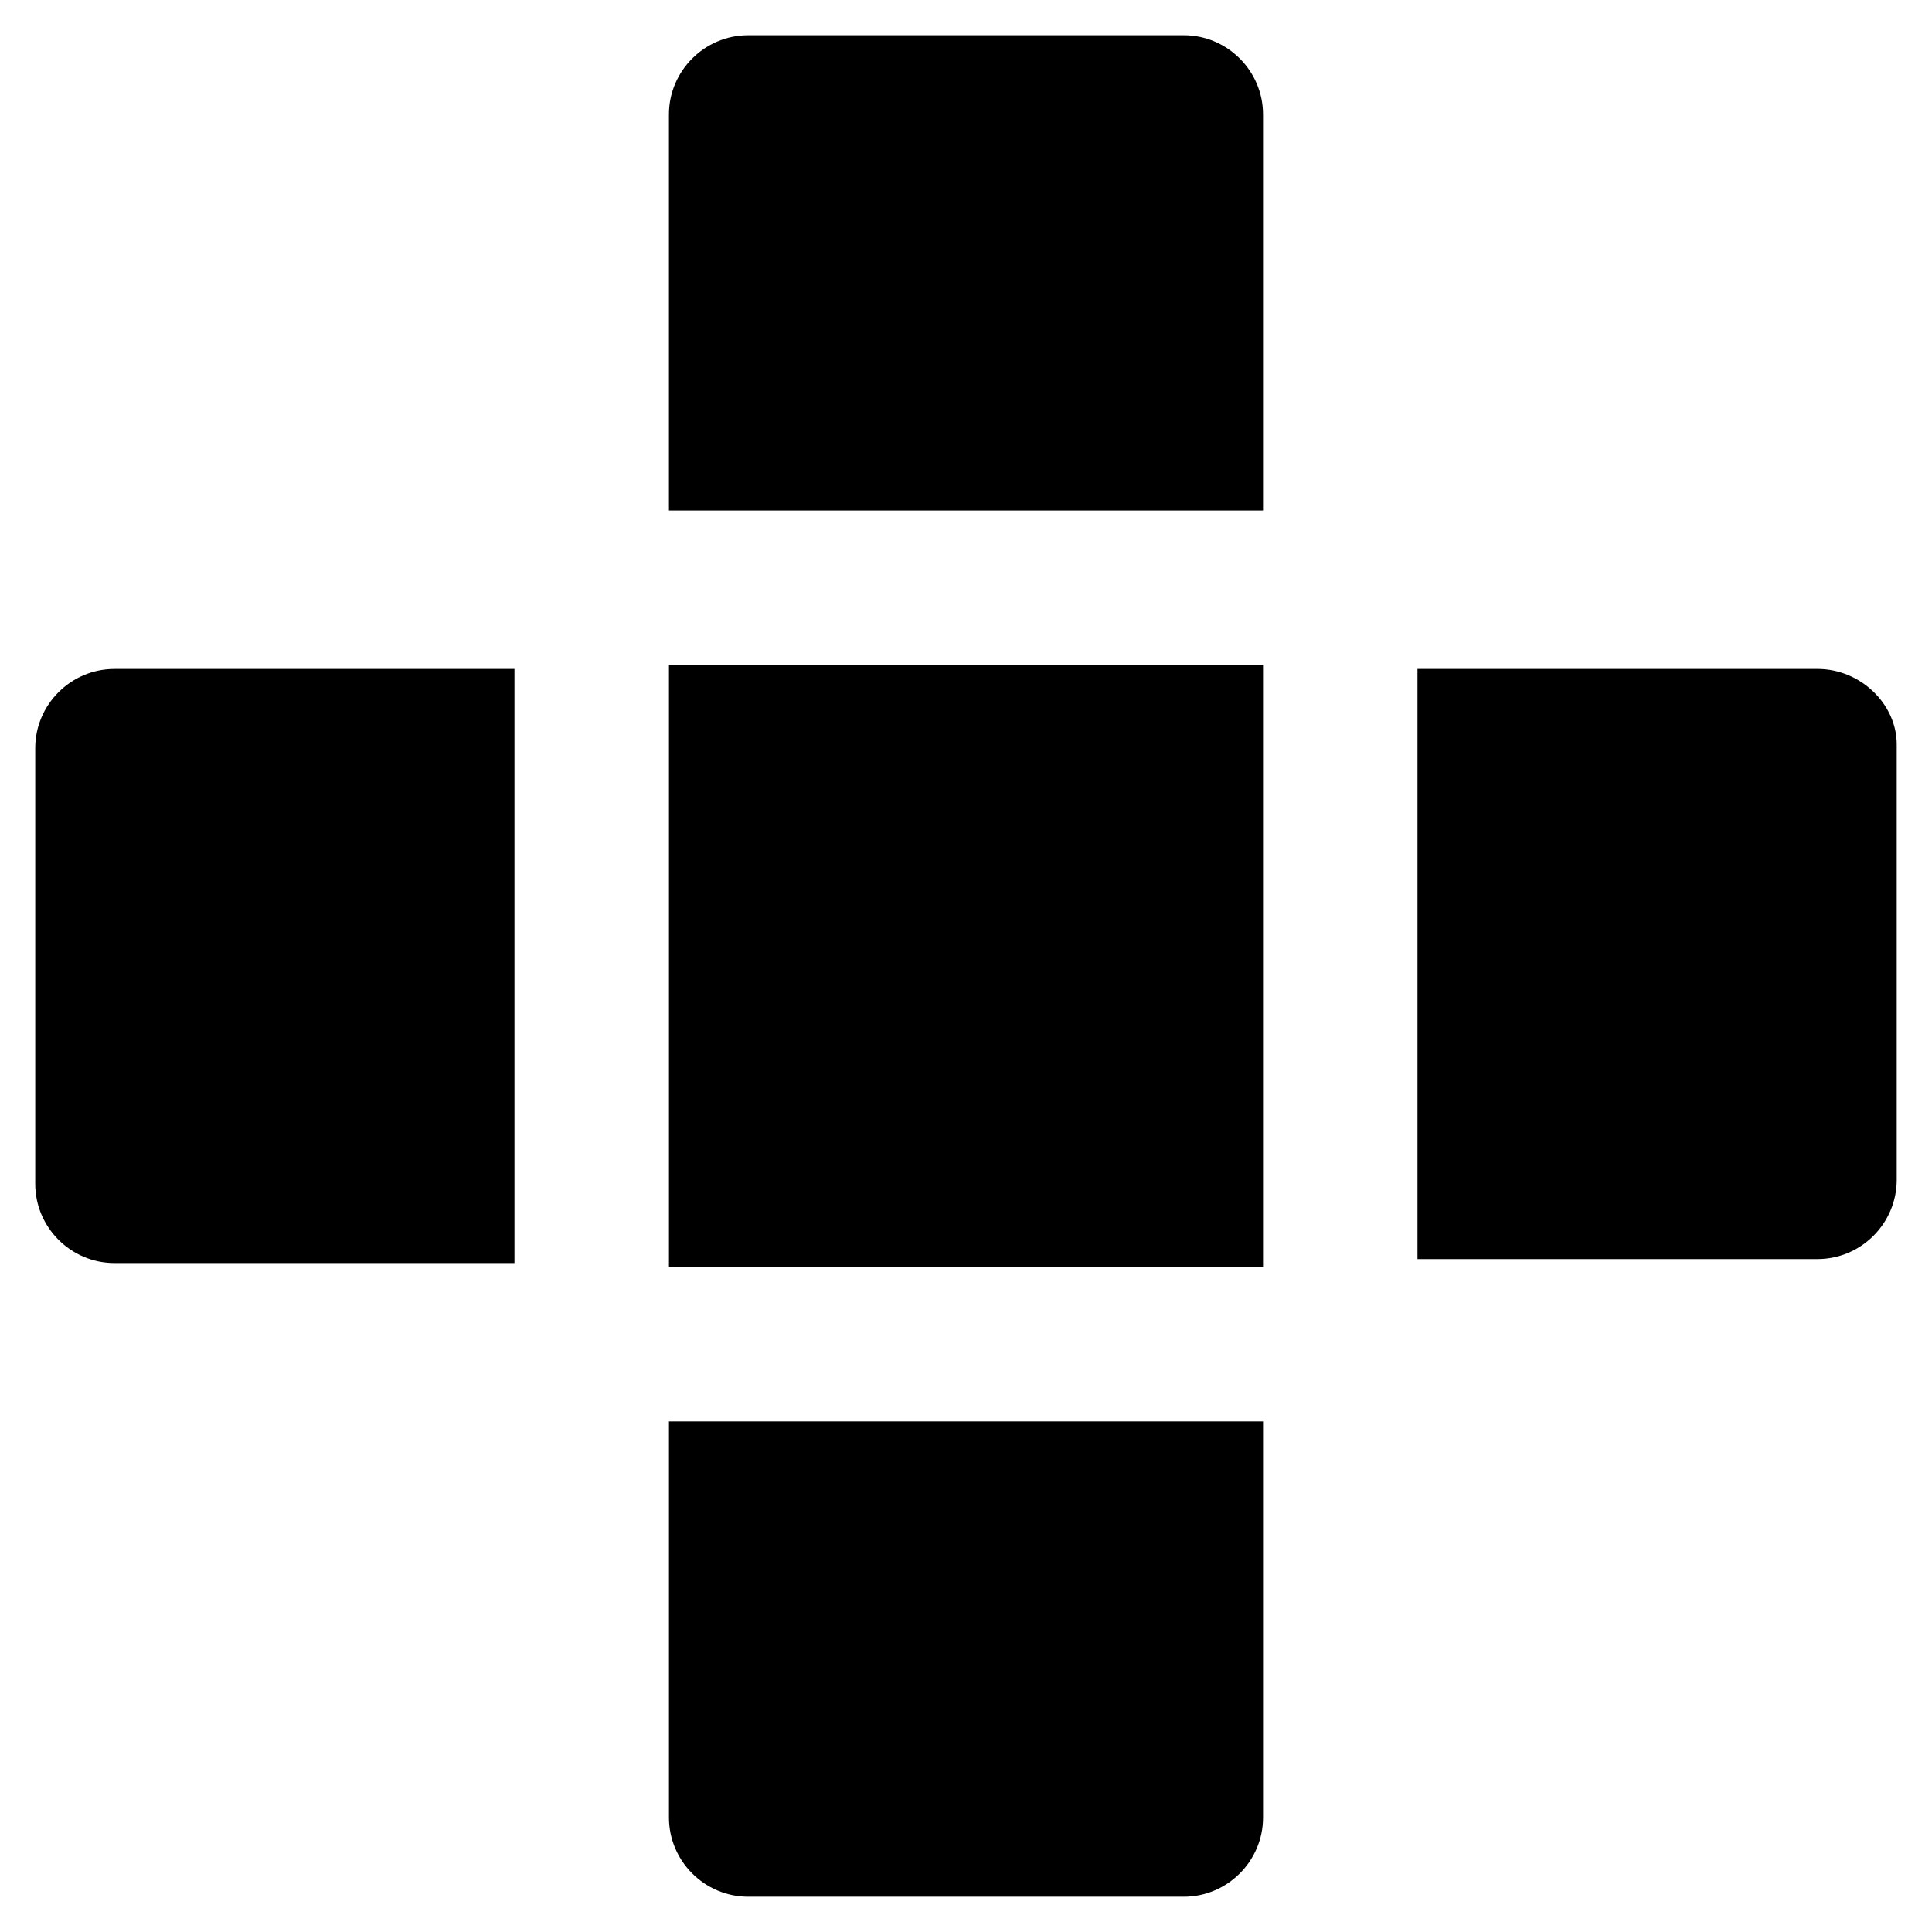 <?xml version="1.0" encoding="UTF-8"?>
<!-- Uploaded to: ICON Repo, www.svgrepo.com, Generator: ICON Repo Mixer Tools -->
<svg fill="#000000" width="800px" height="800px" version="1.1" viewBox="144 144 512 512" xmlns="http://www.w3.org/2000/svg">
 <g>
  <path d="m478.72 321.28v-1.047h-157.44v159.54h157.44z"/>
  <path d="m478.72 279.29v-104.96c0-11.547-9.445-20.992-20.992-20.992h-115.46c-11.547 0-20.992 9.445-20.992 20.992v104.96z"/>
  <path d="m321.28 520.7v104.96c0 11.547 9.445 20.992 20.992 20.992h115.46c11.547 0 20.992-9.445 20.992-20.992v-104.96z"/>
  <path d="m280.34 321.28h-106.01c-11.547 0-20.992 9.445-20.992 20.992v115.46c0 11.547 9.445 20.992 20.992 20.992h106.01z"/>
  <path d="m625.66 321.28h-106.01v156.39h106.01c11.547 0 20.992-9.445 20.992-20.992v-115.46c0-10.492-9.449-19.941-20.992-19.941z"/>
 </g>
</svg>
